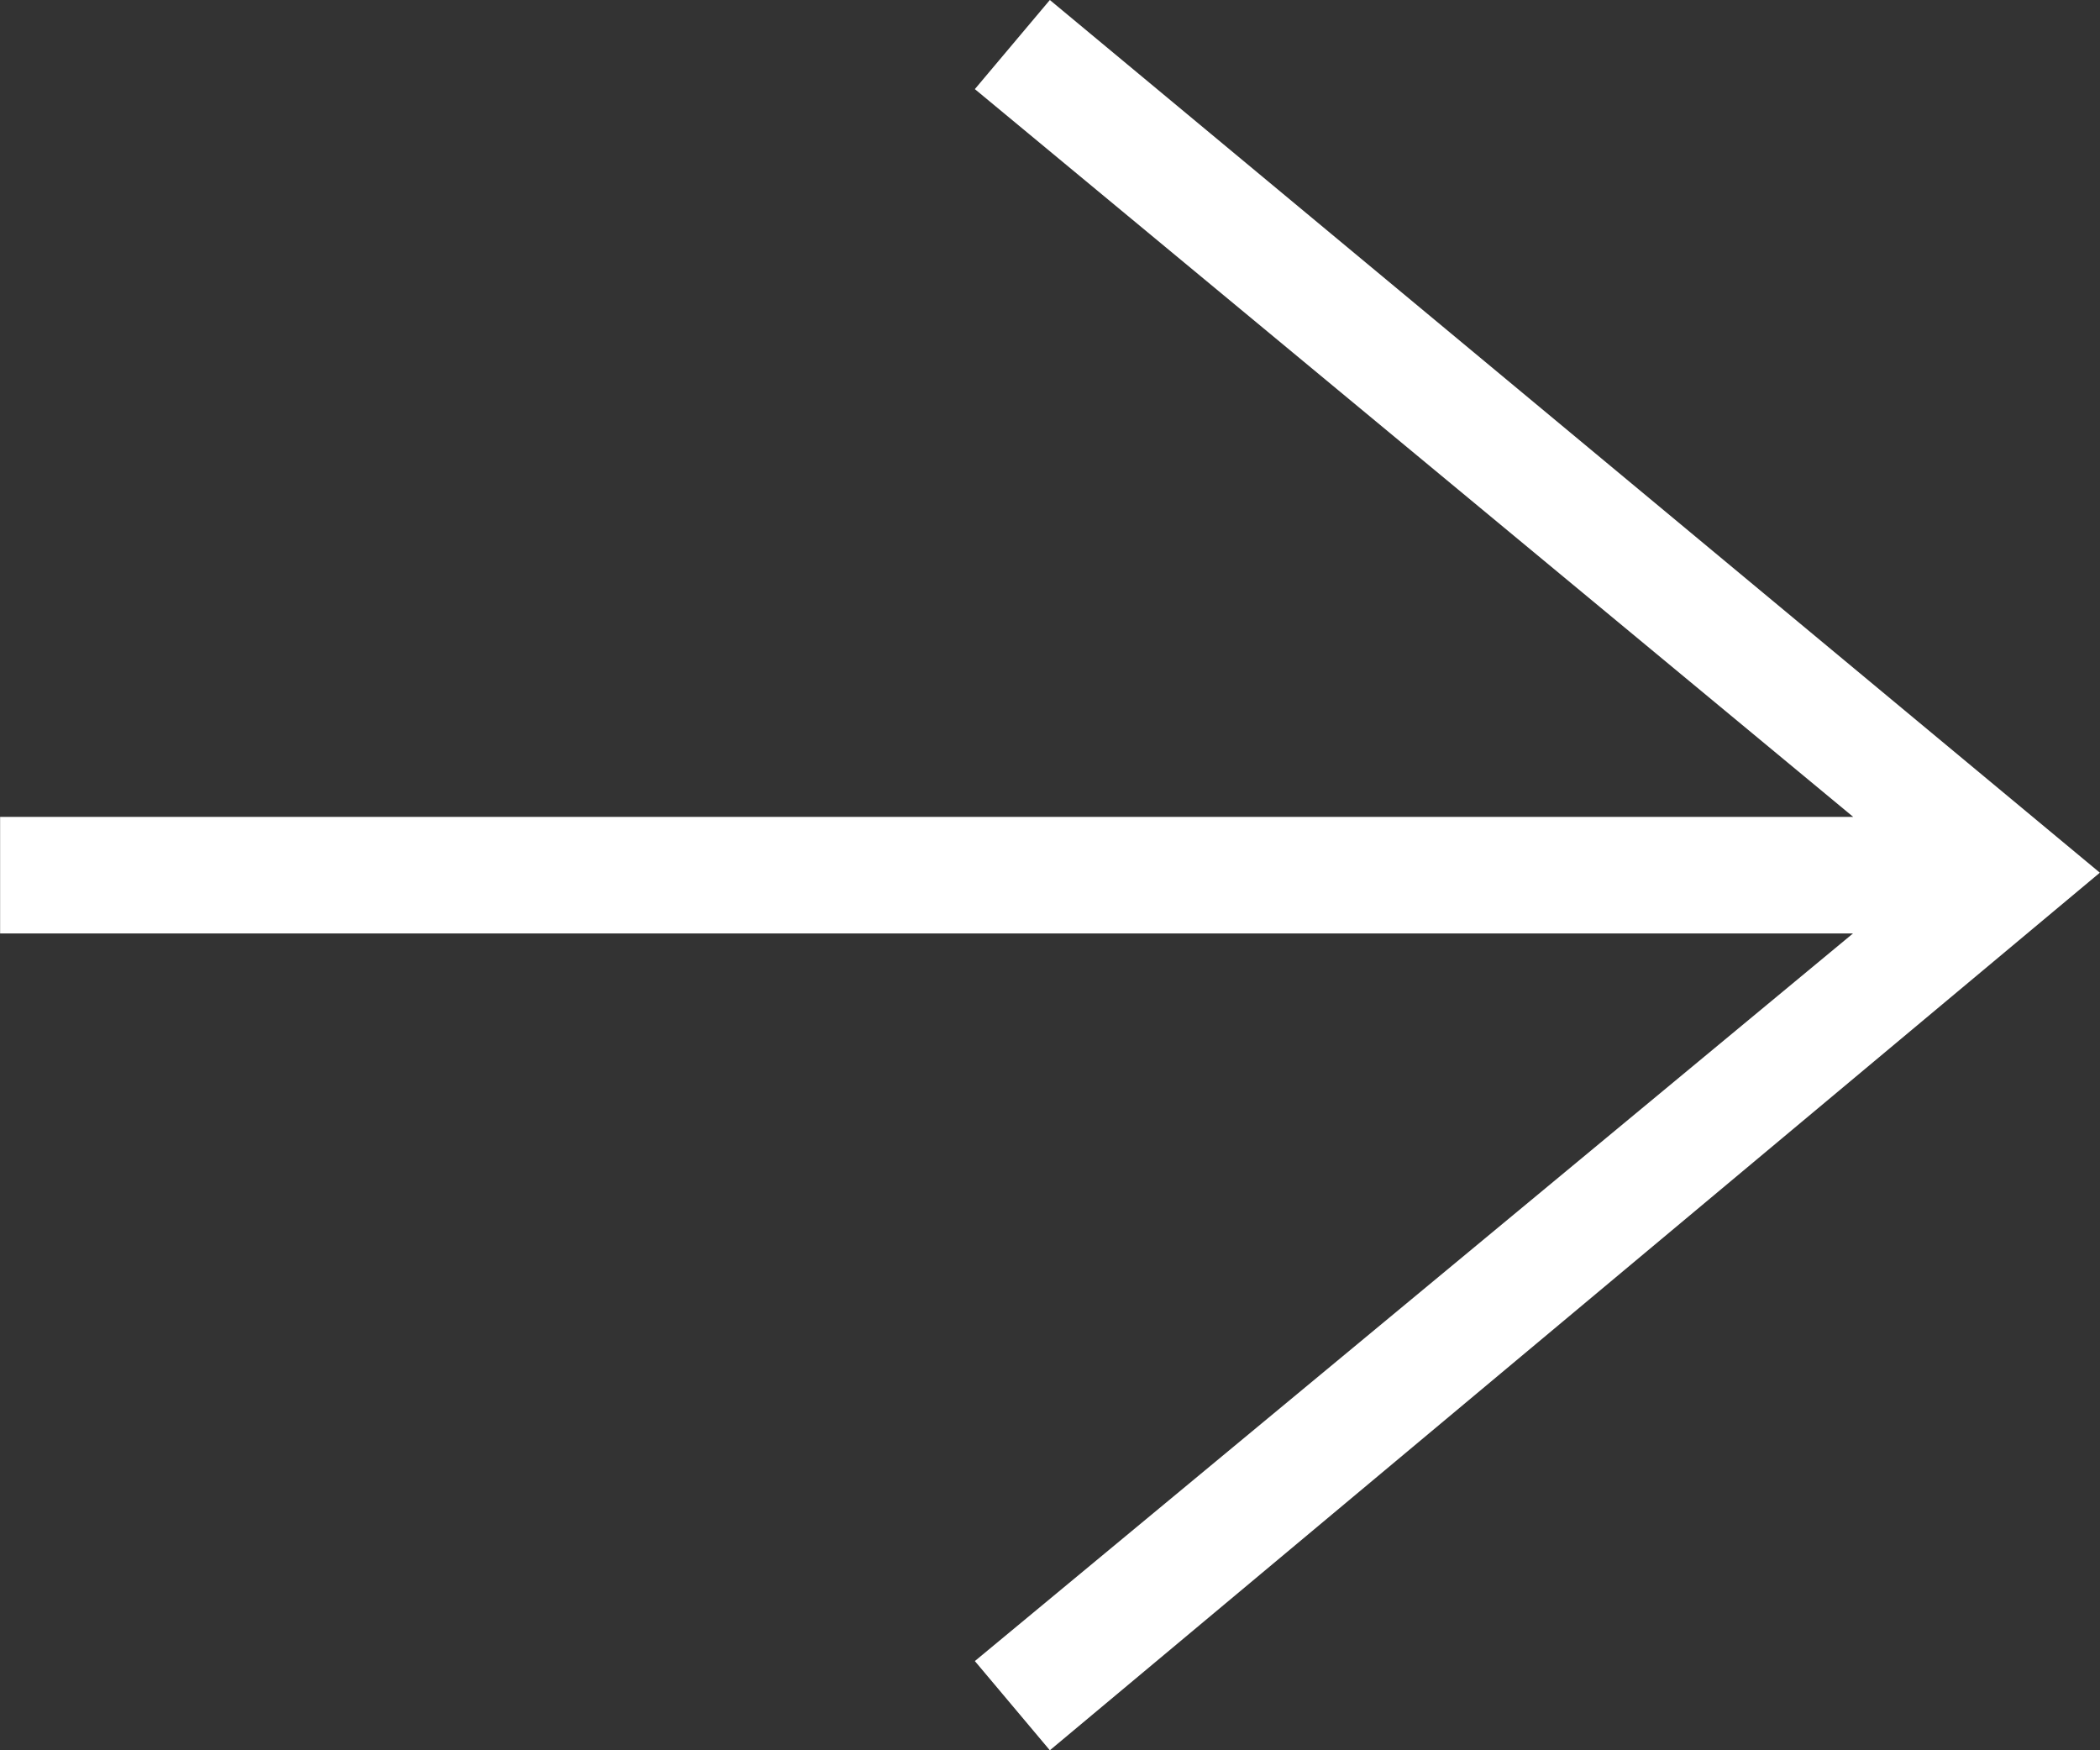 <svg xmlns="http://www.w3.org/2000/svg" width="42" height="35" viewBox="0 0 42 35">
  <rect x="0" y="0" width="42" height="35" fill="#333333" stroke="none"/>
  <path id="Path_2092" data-name="Path 2092" d="M3663.337,8676.563l-17.563,14.55,1.5,1.784,21-17.549-21-17.451-1.5,1.782,17.567,14.553h-37.062v2.331Z" transform="translate(-3626.277 -8657.897)" fill="#fff" fill-rule="evenodd"/>
</svg>
